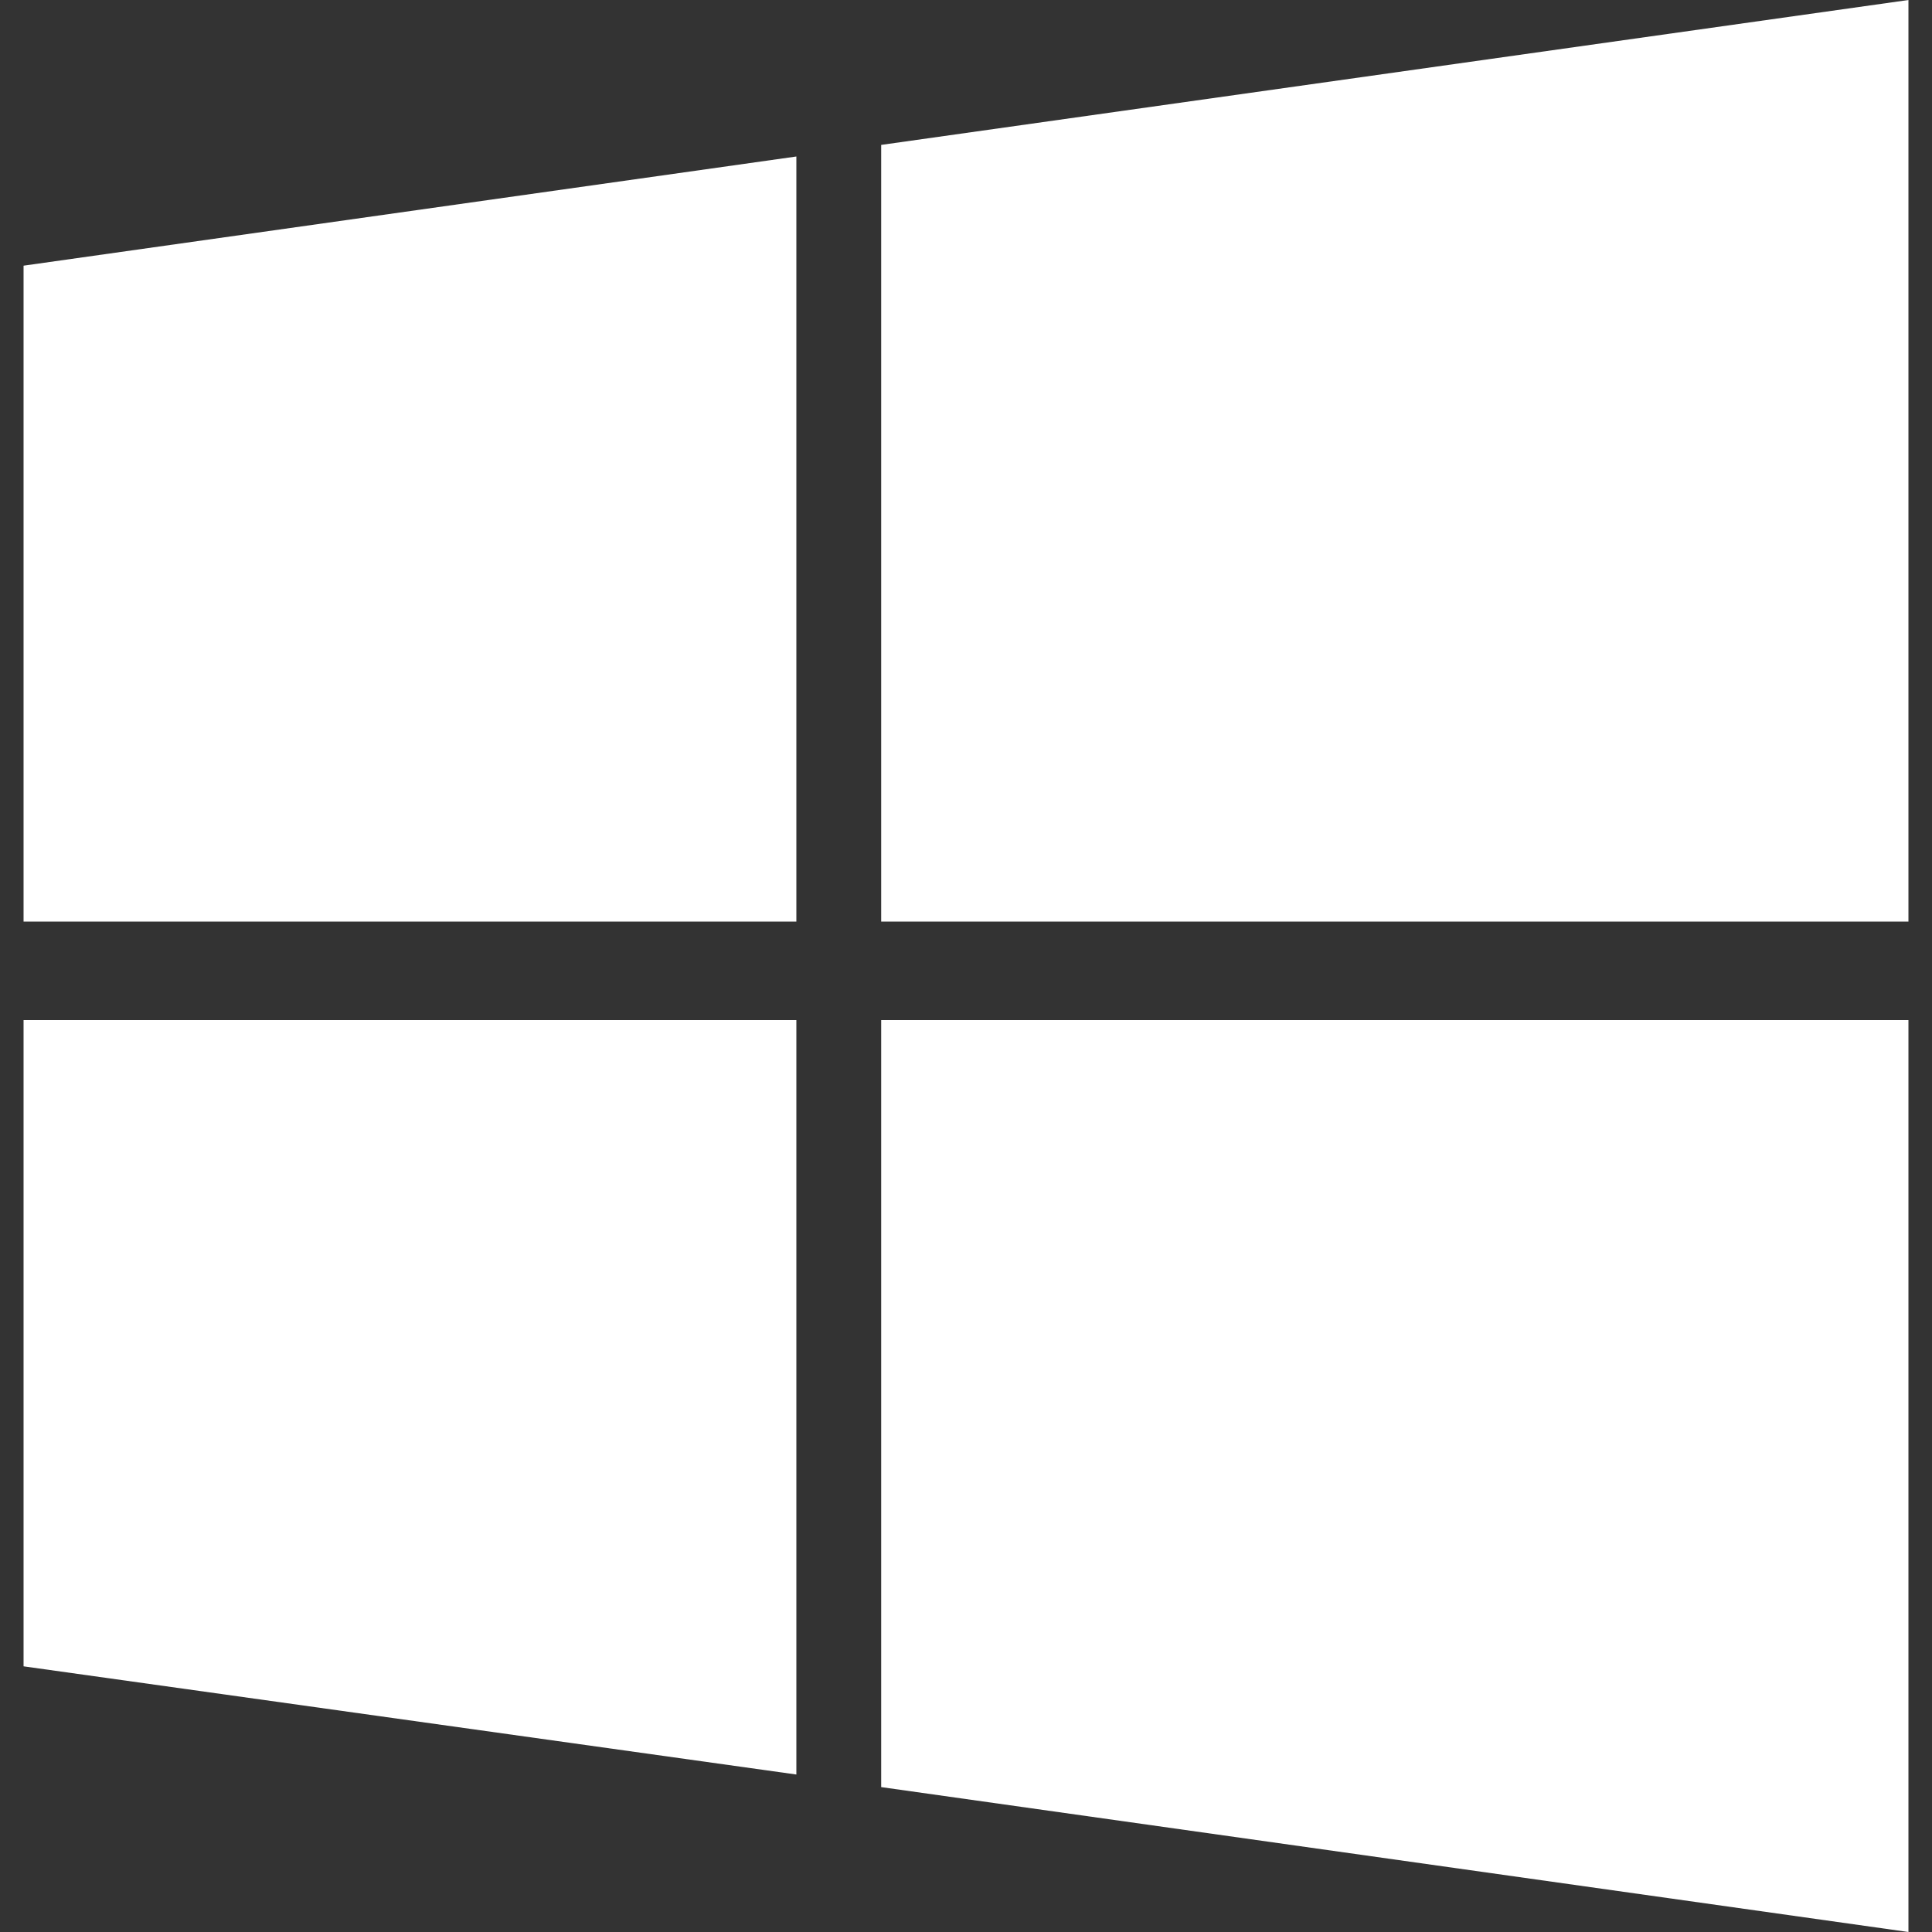 <svg width="41" height="41" viewBox="0 0 41 41" fill="none" xmlns="http://www.w3.org/2000/svg">
<rect x="0" y="0" width="41" height="41" fill="#333333" stroke="none"/>
<g clip-path="url(#clip0_413_5819)">
<path d="M16.9 21.628V37.658L0.5 35.362V21.648H16.9V21.628ZM16.9 3.321V19.557H0.5V5.638L16.9 3.321ZM40.5 21.628V41L18.7 37.925V21.648H40.5V21.628ZM40.5 0V19.557H18.7V3.075L40.5 0Z" fill="white"/>
</g>
<defs>
<clipPath id="clip0_413_5819">
<rect width="40" height="41" fill="white" transform="translate(0.5)"/>
</clipPath>
</defs>
</svg>

